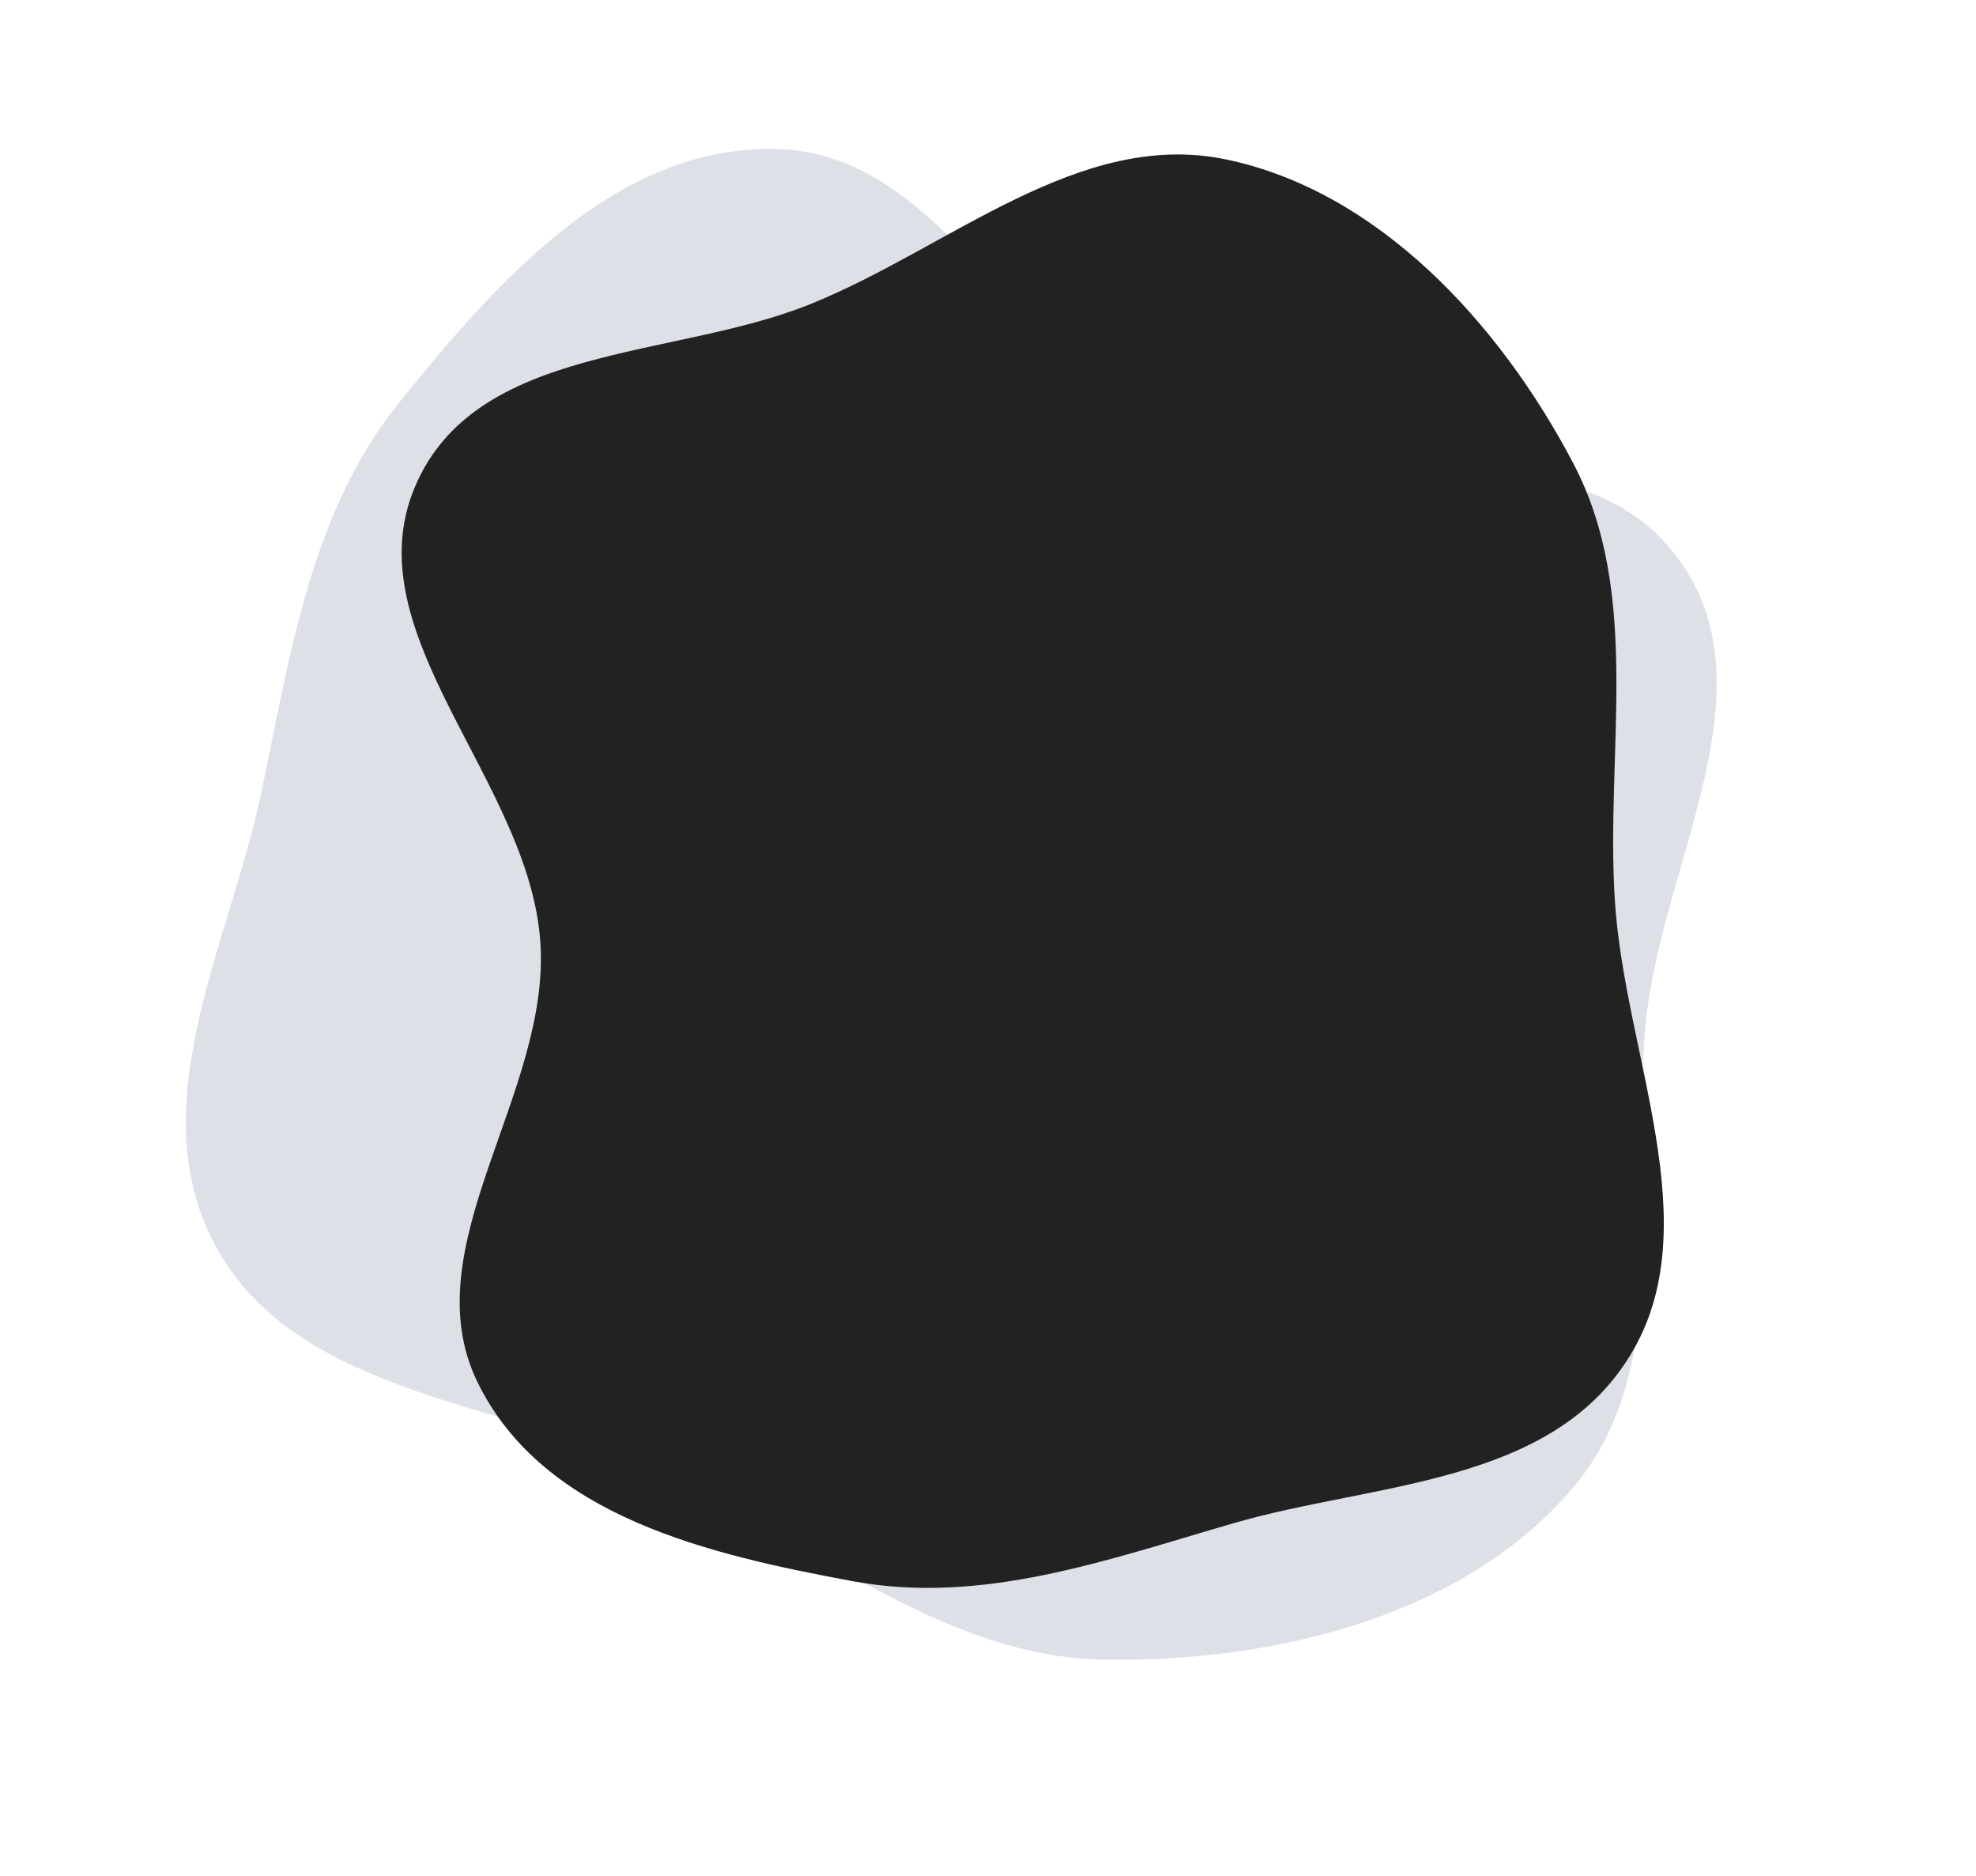 <?xml version="1.0" encoding="UTF-8"?> <svg xmlns="http://www.w3.org/2000/svg" width="849" height="806" viewBox="0 0 849 806" fill="none"> <path fill-rule="evenodd" clip-rule="evenodd" d="M285.559 633.227C219.405 602.91 130.827 599.921 94.652 538.812C58.464 477.683 98.3 406.726 112.259 340.479C124.859 280.681 133.446 219.972 171.843 172.485C213.425 121.06 265.566 61.023 335.738 64.099C406 67.179 438.562 157.746 503.517 187.025C572.514 218.126 671.406 178.711 718.449 236.608C764.163 292.869 714.492 369.495 707.277 437.798C699.953 507.126 720.771 585.941 675.945 638.959C630.075 693.211 549.898 714.055 474.639 712.95C405.545 711.936 349.313 662.444 285.559 633.227Z" fill="#DDE0E7"></path> <path fill-rule="evenodd" clip-rule="evenodd" d="M693.829 386.788C698.067 453.49 734.572 526.445 700.382 582.288C666.18 638.151 590.487 636.791 530.036 654.314C475.47 670.131 421.922 689.592 366.103 679.185C305.655 667.916 233.504 651.852 205.166 593.749C176.791 535.572 236.721 469.837 232.159 404.557C227.313 335.215 151.508 272.362 178.286 209.123C204.306 147.672 288.973 154.522 348.143 130.65C408.202 106.419 463.663 55.297 526.843 68.497C591.494 82.005 643.843 137.796 676.035 199.157C705.59 255.491 689.744 322.507 693.829 386.788Z" fill="#222222"></path> </svg> 